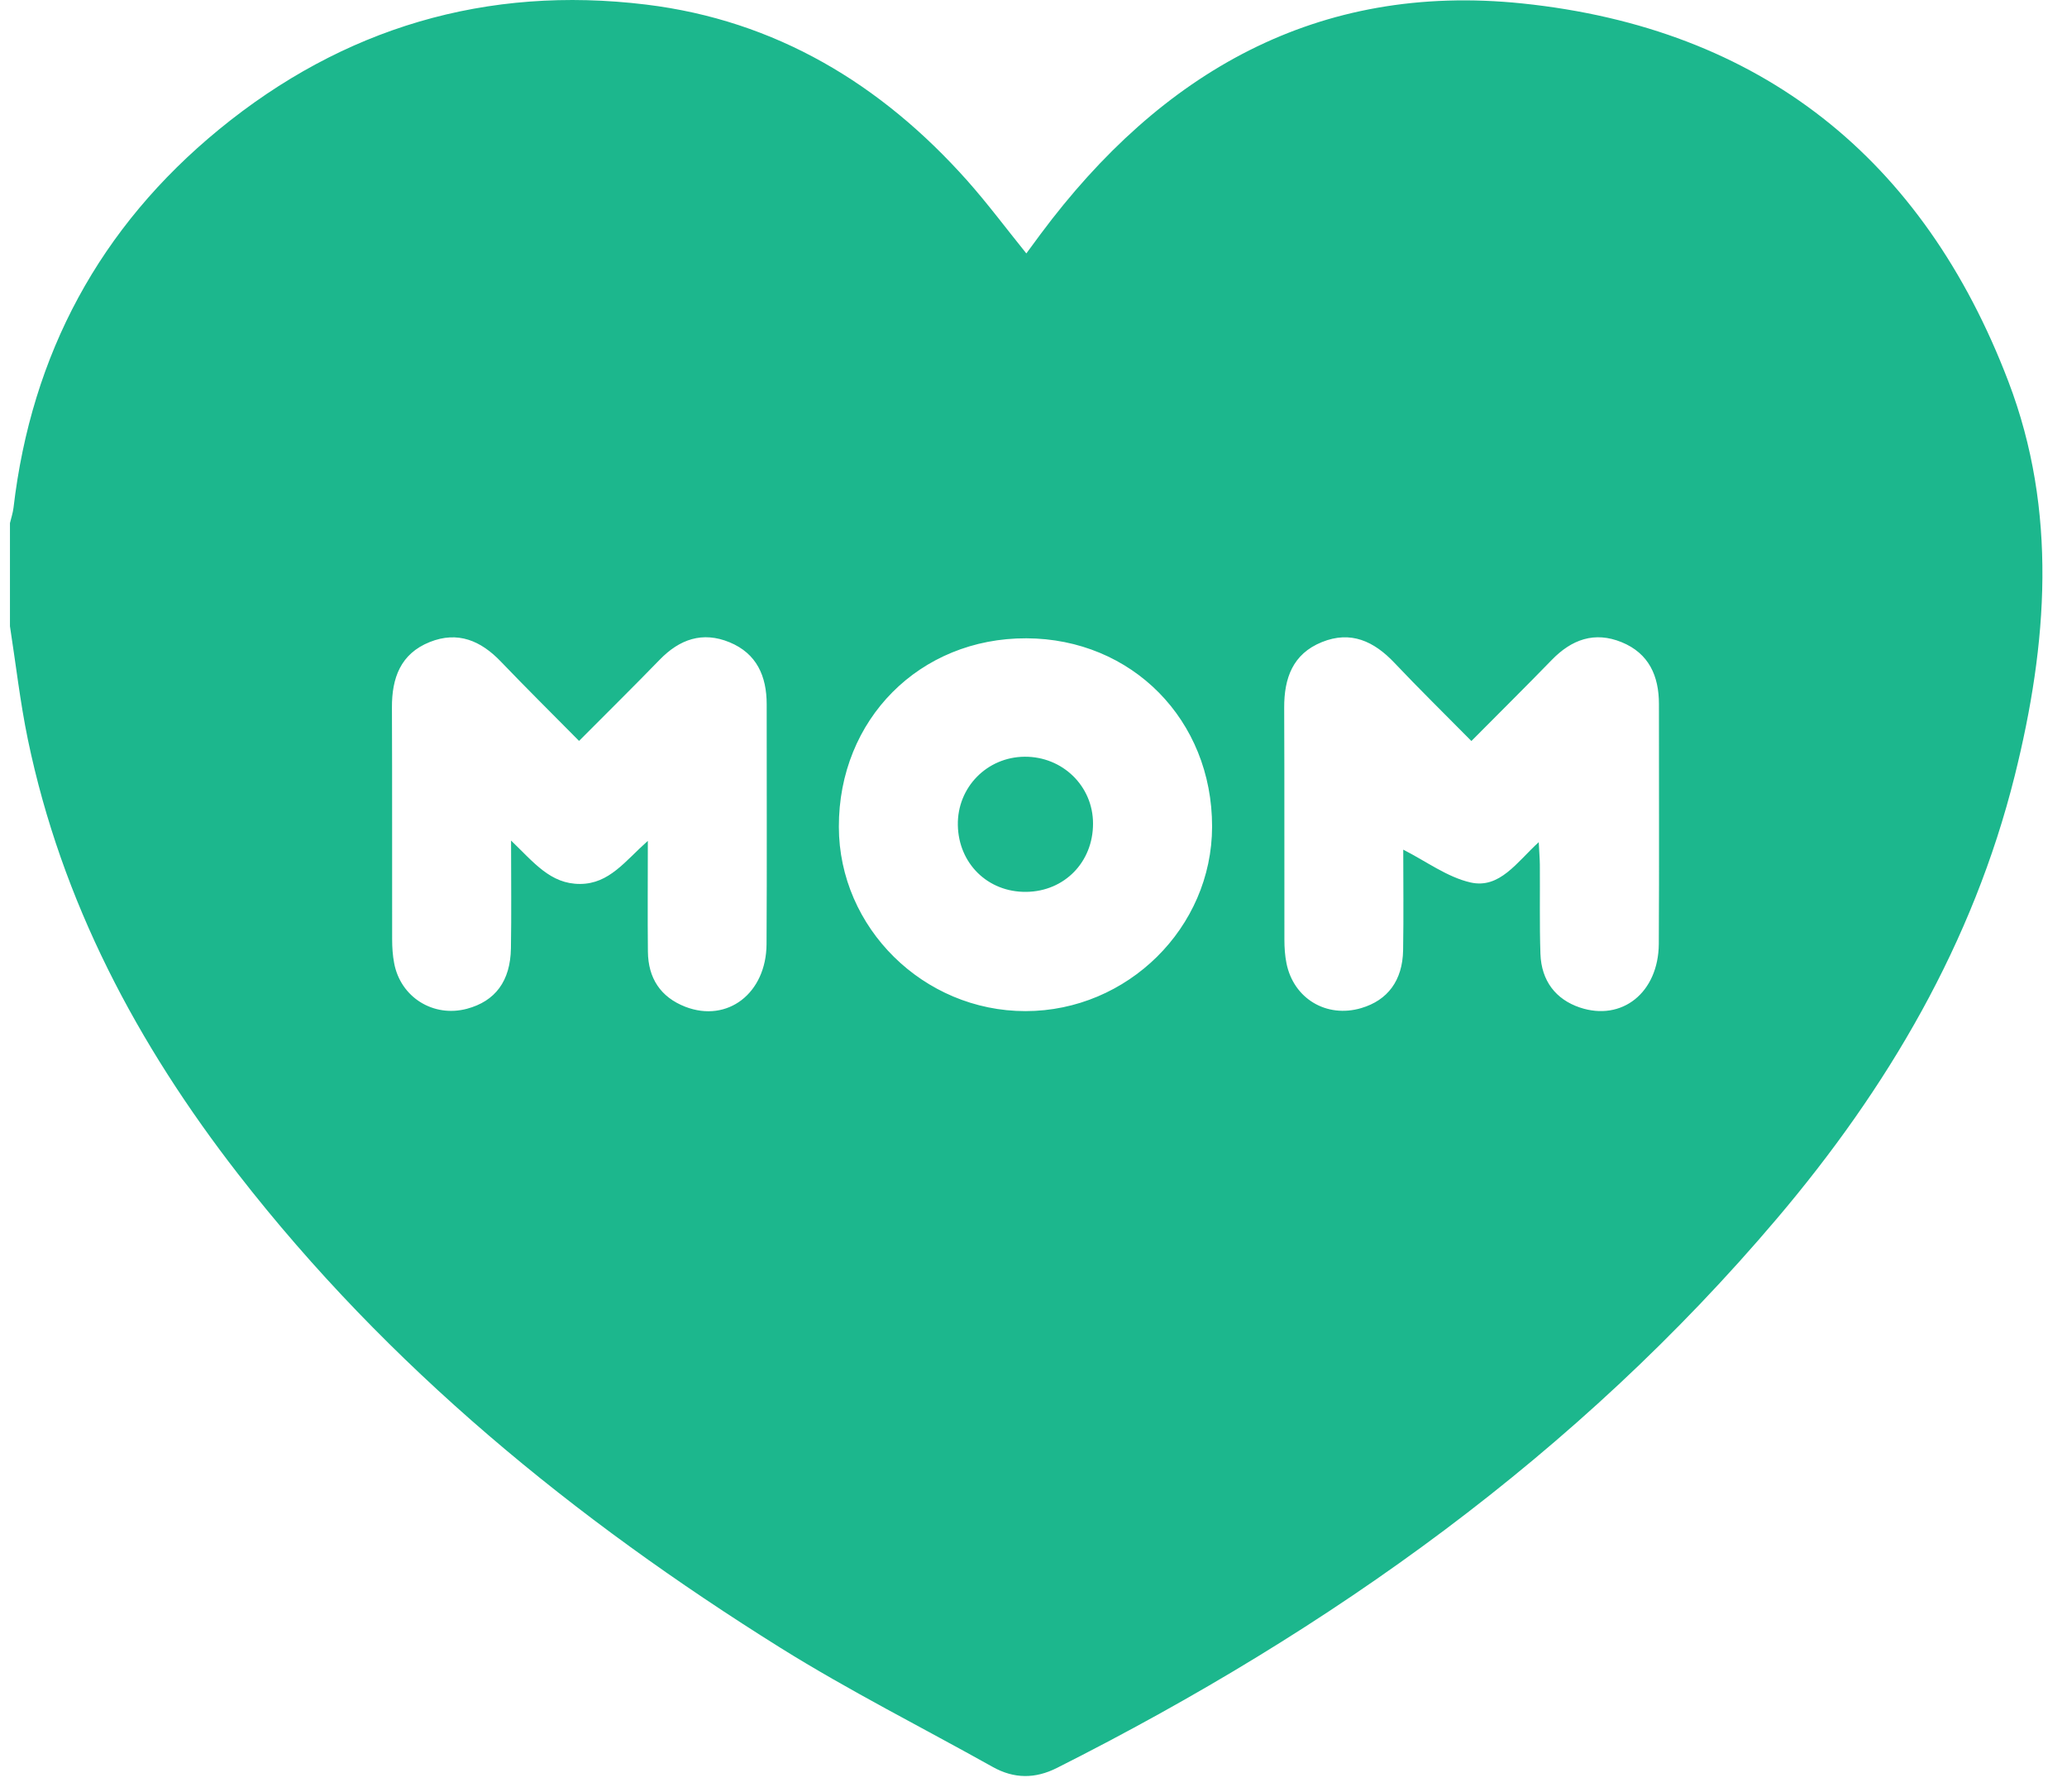 <svg width="60" height="52" viewBox="0 0 60 52" fill="none" xmlns="http://www.w3.org/2000/svg">
<path d="M0.289 18.175C0.289 17.178 0.289 16.179 0.289 15.182C0.324 15.034 0.374 14.887 0.392 14.737C0.913 10.278 2.897 6.593 6.359 3.756C9.96 0.805 14.127 -0.431 18.755 0.133C22.514 0.592 25.577 2.436 28.076 5.241C28.669 5.909 29.205 6.628 29.792 7.355C29.942 7.151 30.074 6.97 30.21 6.788C33.697 2.106 38.233 -0.518 44.188 0.1C51.108 0.819 55.828 4.595 58.299 11.073C59.733 14.83 59.436 18.688 58.483 22.513C57.269 27.376 54.789 31.582 51.578 35.368C45.782 42.205 38.643 47.298 30.681 51.309C30.049 51.628 29.437 51.628 28.815 51.28C26.76 50.131 24.648 49.068 22.652 47.822C16.675 44.087 11.268 39.677 6.915 34.077C3.986 30.307 1.787 26.173 0.808 21.458C0.584 20.375 0.46 19.271 0.289 18.175ZM42.711 21.506C41.926 20.712 41.188 19.988 40.478 19.238C39.885 18.611 39.211 18.294 38.369 18.636C37.524 18.978 37.273 19.685 37.277 20.542C37.287 22.785 37.279 25.028 37.283 27.271C37.283 27.5 37.298 27.732 37.343 27.955C37.549 28.985 38.509 29.555 39.514 29.257C40.282 29.03 40.713 28.457 40.729 27.578C40.746 26.571 40.733 25.565 40.733 24.659C41.399 24.997 42.008 25.456 42.686 25.611C43.531 25.802 44.027 25.026 44.666 24.441C44.68 24.731 44.696 24.915 44.698 25.096C44.705 25.959 44.686 26.822 44.715 27.683C44.742 28.468 45.162 29.005 45.858 29.24C47.08 29.65 48.14 28.81 48.151 27.395C48.165 25.075 48.153 22.756 48.155 20.434C48.155 19.617 47.864 18.962 47.073 18.638C46.286 18.317 45.621 18.558 45.044 19.153C44.295 19.924 43.533 20.677 42.711 21.506ZM16.809 21.503C16.018 20.704 15.27 19.963 14.541 19.203C13.958 18.593 13.29 18.307 12.473 18.634C11.626 18.974 11.373 19.678 11.377 20.535C11.387 22.779 11.379 25.022 11.383 27.265C11.383 27.493 11.398 27.726 11.441 27.951C11.626 28.944 12.58 29.537 13.554 29.277C14.376 29.057 14.815 28.474 14.831 27.524C14.848 26.536 14.835 25.547 14.835 24.395C15.497 25.028 15.975 25.658 16.84 25.654C17.69 25.65 18.145 24.989 18.805 24.404C18.805 25.596 18.796 26.608 18.807 27.619C18.815 28.385 19.171 28.939 19.896 29.22C21.118 29.689 22.242 28.83 22.251 27.401C22.265 25.081 22.253 22.76 22.255 20.441C22.255 19.623 21.966 18.966 21.177 18.64C20.393 18.317 19.725 18.552 19.149 19.147C18.401 19.917 17.637 20.671 16.809 21.503ZM29.769 29.345C32.731 29.343 35.18 26.923 35.184 23.992C35.188 20.896 32.859 18.535 29.792 18.525C26.696 18.515 24.343 20.879 24.35 23.998C24.354 26.927 26.805 29.347 29.769 29.345Z" fill="#1CB78D"/>
<path d="M29.742 21.962C30.844 21.954 31.728 22.815 31.728 23.901C31.73 25.021 30.896 25.872 29.788 25.884C28.675 25.897 27.823 25.062 27.804 23.946C27.785 22.852 28.648 21.971 29.742 21.962Z" fill="#1CB78D"/>
</svg>
